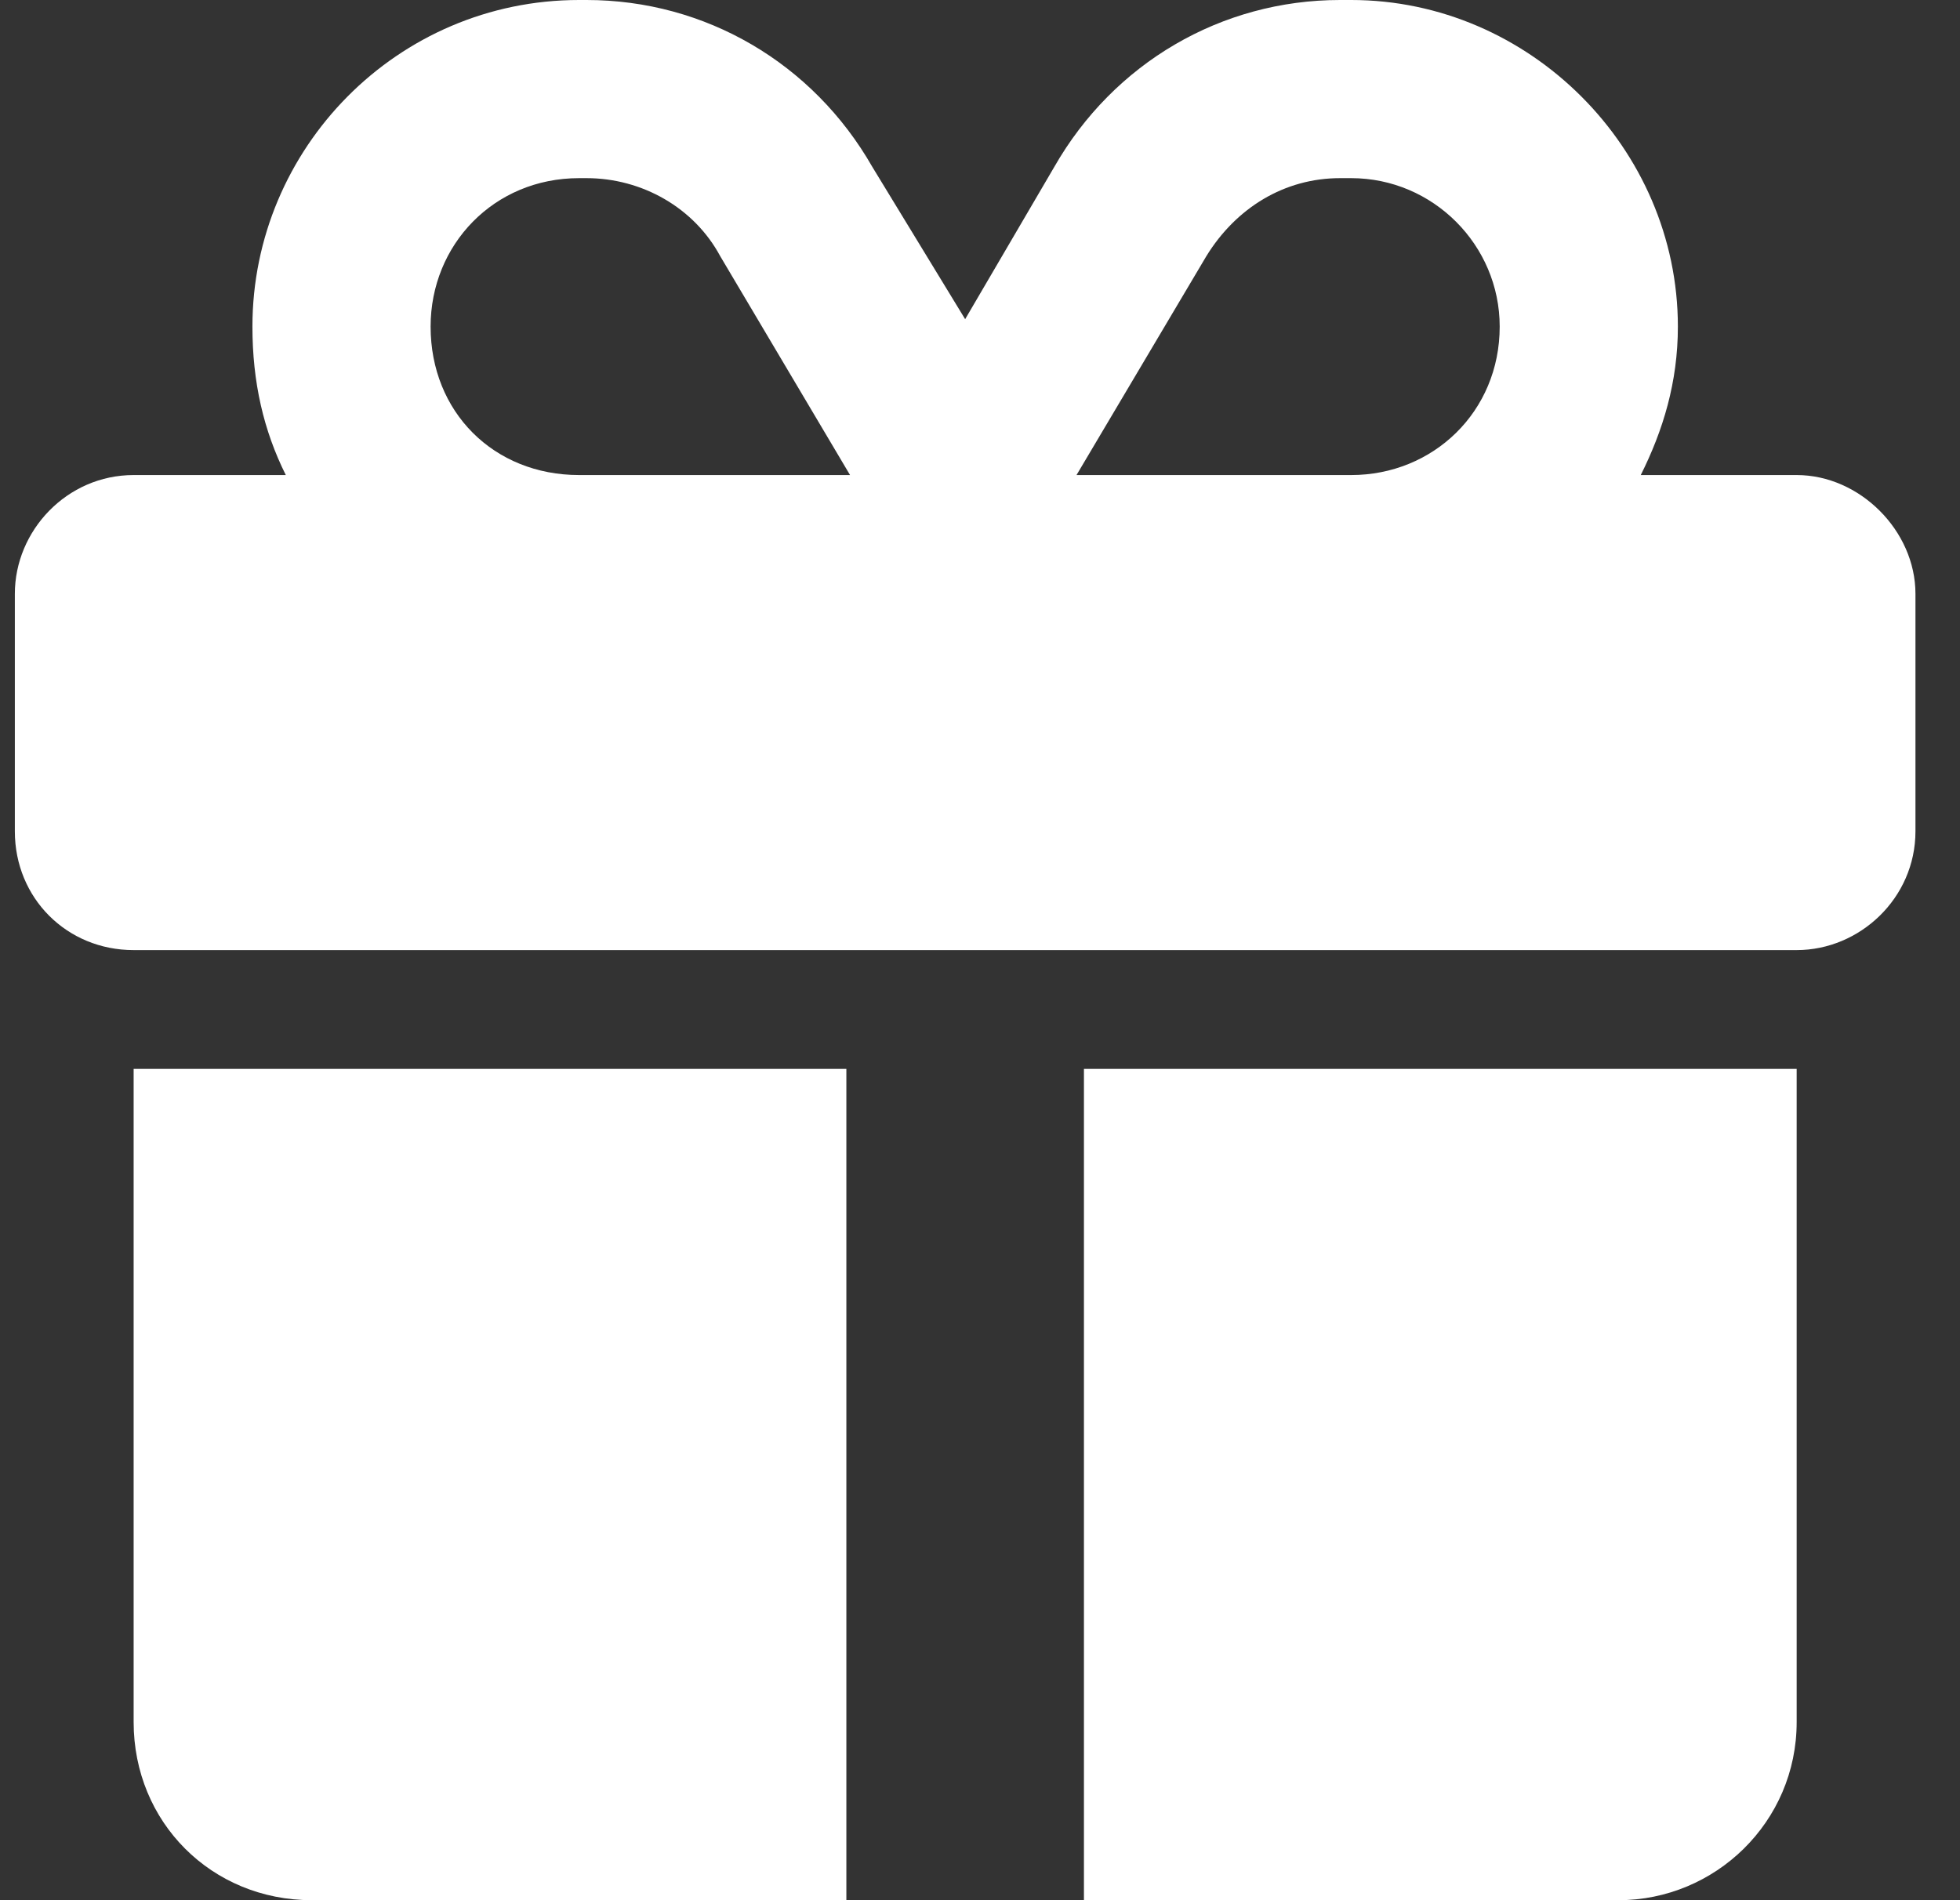 <svg width="33" height="32" viewBox="0 0 33 32" fill="none" xmlns="http://www.w3.org/2000/svg">
<rect x="0" y="0" width="33" height="32" fill="#333333" stroke="none"/>
<path d="M12.125 4.312C11.688 3.5 10.812 3 9.875 3H9.75C8.312 3 7.25 4.125 7.25 5.5C7.25 6.938 8.312 8 9.75 8H14.25H14.312L12.125 4.312ZM4.25 5.5C4.25 2.5 6.688 0 9.75 0H9.875C11.875 0 13.688 1.062 14.688 2.812L16.25 5.375L17.75 2.812C18.75 1.062 20.562 0 22.562 0H22.75C25.75 0 28.25 2.5 28.25 5.5C28.25 6.438 28 7.25 27.625 8H30.25C31.312 8 32.25 8.938 32.25 10V14C32.25 15.125 31.312 16 30.25 16H2.25C1.125 16 0.25 15.125 0.25 14V10C0.25 8.938 1.125 8 2.25 8H4.812C4.438 7.25 4.25 6.438 4.25 5.5ZM25.25 5.5C25.25 4.125 24.125 3 22.75 3H22.562C21.625 3 20.812 3.5 20.312 4.312L18.125 8H18.25H22.75C24.125 8 25.25 6.938 25.25 5.5ZM2.25 18H14.25V32H5.25C3.562 32 2.25 30.688 2.25 29V18ZM18.25 32V18H30.25V29C30.25 30.688 28.875 32 27.25 32H18.25Z" fill="white"/>
</svg>
